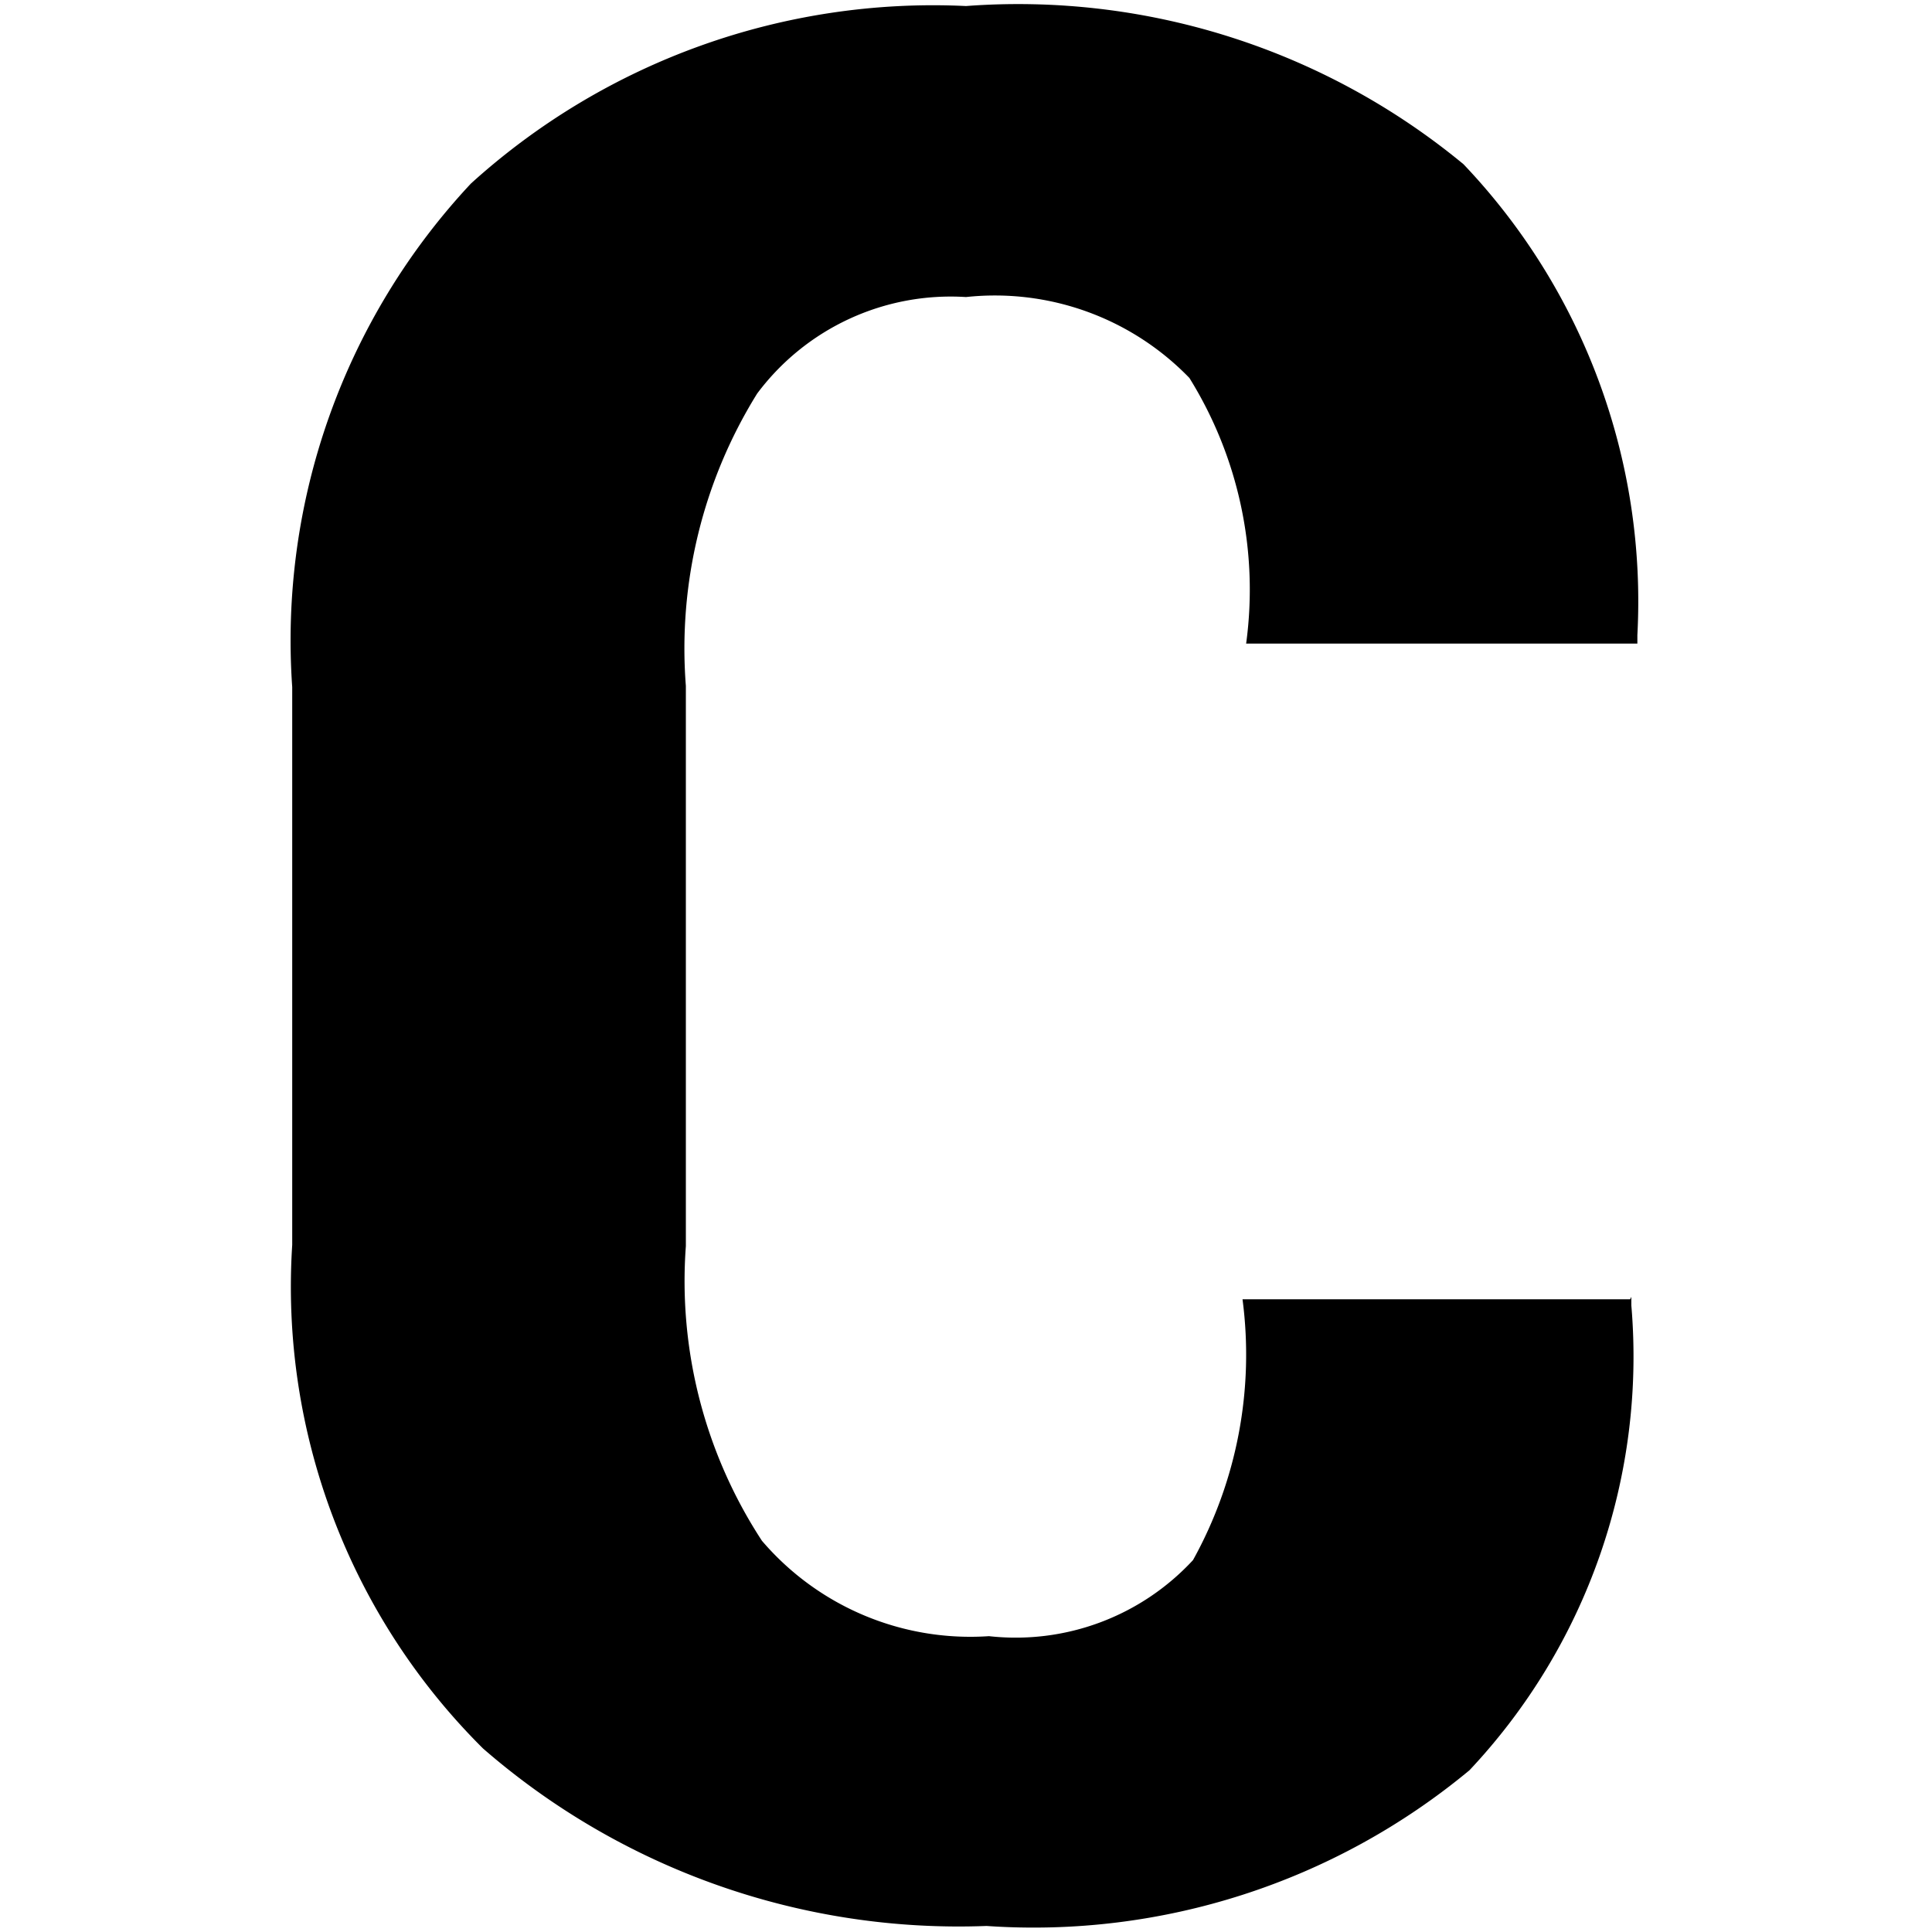 <svg id="Layer_1" data-name="Layer 1" xmlns="http://www.w3.org/2000/svg" viewBox="0 0 16 16"><path d="M13.51,10.74l0,.07a5,5,0,0,1-1.34,3.85,5.65,5.65,0,0,1-4,1.29A6,6,0,0,1,4,14.48a5.39,5.39,0,0,1-1.58-4.17V5.69A5.54,5.54,0,0,1,3.9,1.52,5.7,5.7,0,0,1,8,.05a5.79,5.79,0,0,1,4.12,1.31,5.25,5.25,0,0,1,1.44,3.9l0,.07H10.32a3.32,3.32,0,0,0-.47-2.2A2.24,2.24,0,0,0,8,2.46a2,2,0,0,0-1.73.8,4,4,0,0,0-.59,2.42v4.64a3.93,3.93,0,0,0,.63,2.44,2.27,2.27,0,0,0,1.88.79,2,2,0,0,0,1.69-.63,3.51,3.51,0,0,0,.41-2.16h3.21Z"/></svg>